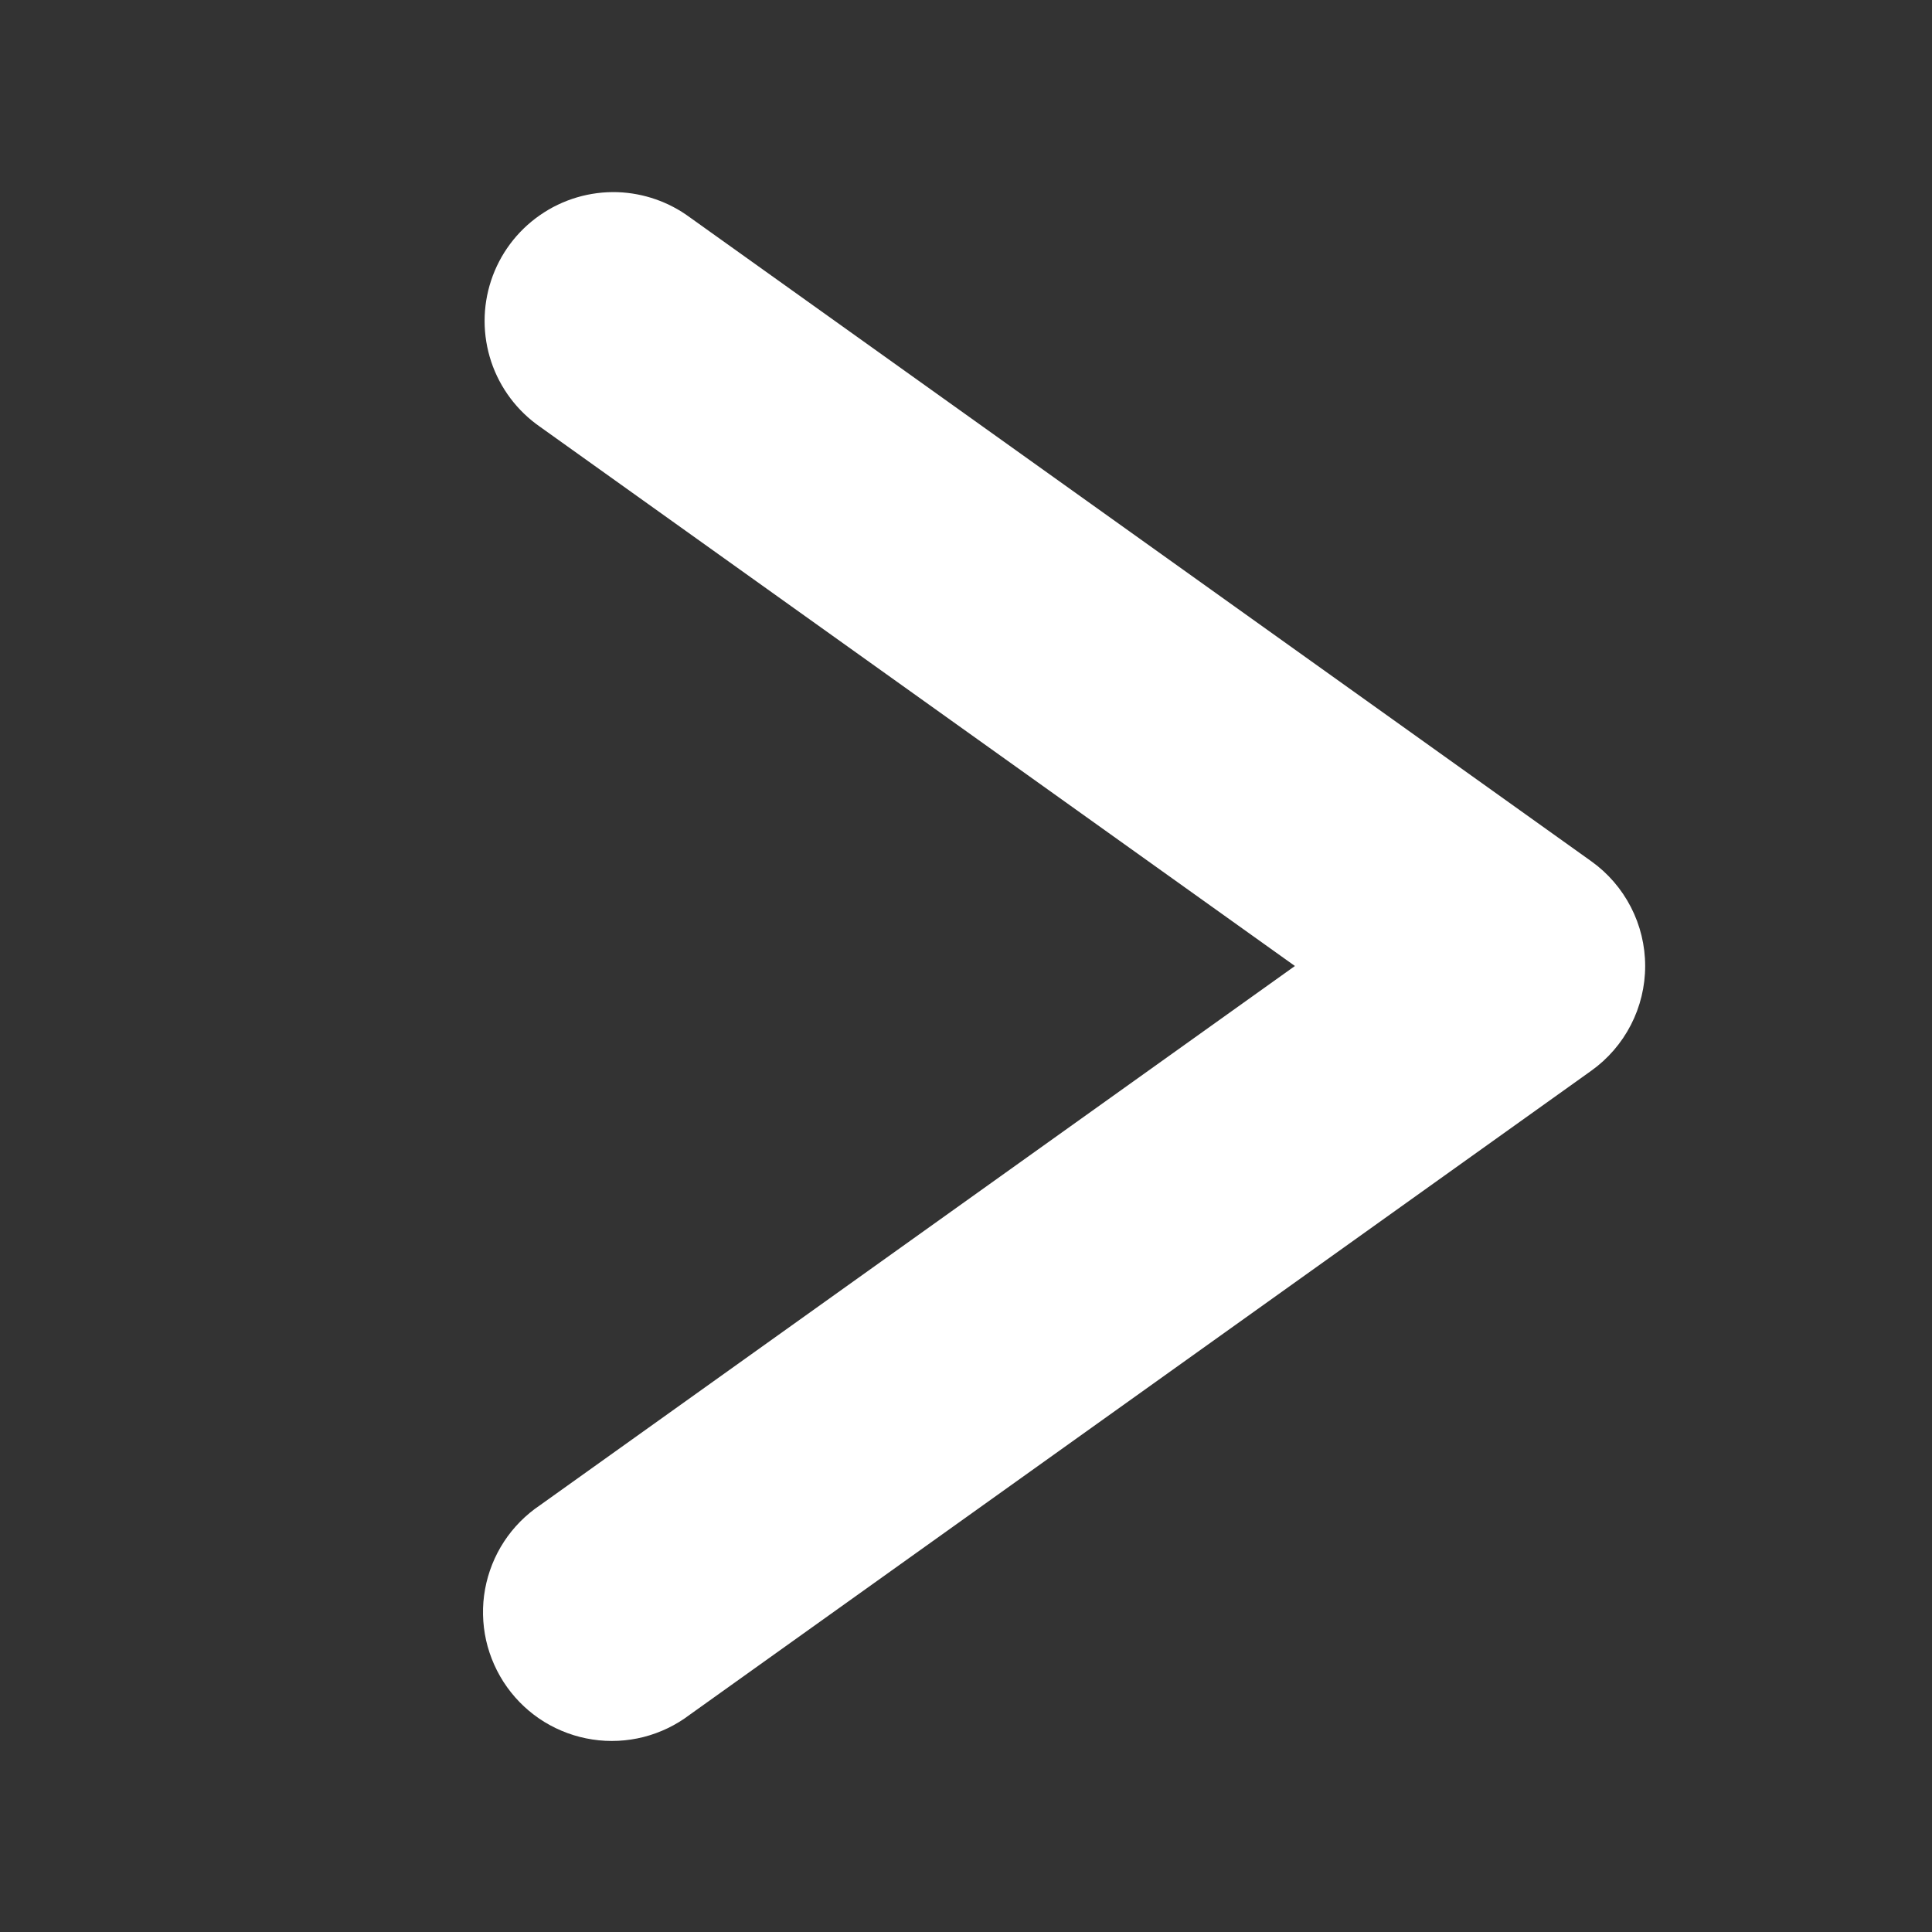 <?xml version="1.0" encoding="UTF-8"?> <svg xmlns="http://www.w3.org/2000/svg" width="28" height="28" viewBox="0 0 28 28" fill="none"><rect x="0" y="0" width="28" height="28" fill="#333333" stroke="none"/> <path d="M8.953 2.785C8.55 2.772 8.153 2.889 7.823 3.12C7.492 3.35 7.245 3.681 7.118 4.064C6.991 4.447 6.992 4.86 7.119 5.242C7.247 5.625 7.495 5.955 7.826 6.185L18.767 14L7.826 21.815C7.619 21.954 7.441 22.134 7.305 22.342C7.168 22.551 7.075 22.786 7.03 23.031C6.985 23.277 6.991 23.529 7.045 23.773C7.1 24.016 7.203 24.247 7.348 24.45C7.493 24.653 7.677 24.825 7.89 24.956C8.103 25.086 8.34 25.173 8.587 25.21C8.833 25.248 9.085 25.235 9.327 25.174C9.569 25.112 9.796 25.003 9.995 24.852L23.062 15.518C23.303 15.346 23.5 15.118 23.636 14.854C23.772 14.59 23.843 14.297 23.843 14C23.843 13.703 23.772 13.41 23.636 13.146C23.5 12.882 23.303 12.654 23.062 12.482L9.995 3.148C9.692 2.925 9.329 2.799 8.953 2.785Z" fill="white"></path> </svg> 